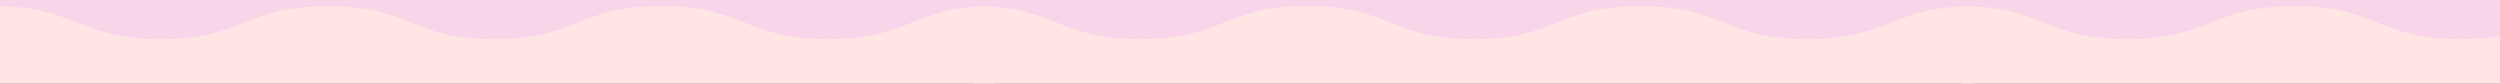 <svg width="2541" height="85" viewBox="0 0 2541 85" fill="none" xmlns="http://www.w3.org/2000/svg">
<rect x="0" y="0" width="2541" height="85" fill="#333333" stroke="none"/>
<g clip-path="url(#clip0_246_66)">
<rect width="2541" height="85" fill="#F9D5E9"/>
<mask id="mask0_246_66" style="mask-type:luminance" maskUnits="userSpaceOnUse" x="-7" y="6" width="1020" height="175">
<path d="M-7 6.265H1012.2V180.204H-7V6.265Z" fill="white"/>
</mask>
<g mask="url(#mask0_246_66)">
<path d="M1011.16 14.771C1011.16 10.055 1007.28 6.252 1002.57 6.39C926.299 8.575 923.431 39.819 841.642 39.819C756.875 39.819 756.875 6.265 672.114 6.265C587.354 6.265 587.354 39.819 502.593 39.819C417.833 39.819 417.833 6.265 333.072 6.265C248.319 6.265 248.319 39.819 163.558 39.819C81.763 39.819 78.901 8.575 2.635 6.39C-2.078 6.252 -5.963 10.055 -5.963 14.771V171.214C-5.963 175.847 -2.21 179.603 2.421 179.603H1002.78C1007.41 179.603 1011.16 175.847 1011.16 171.214V14.771Z" fill="#FFE5E4"/>
</g>
<mask id="mask1_246_66" style="mask-type:luminance" maskUnits="userSpaceOnUse" x="989" y="6" width="1018" height="175">
<path d="M989.197 6.265H2006.63V180.204H989.197V6.265Z" fill="white"/>
</mask>
<g mask="url(#mask1_246_66)">
<path d="M2006.48 14.771C2006.48 10.055 2002.59 6.252 1997.88 6.39C1921.61 8.575 1918.74 39.819 1836.95 39.819C1752.19 39.819 1752.19 6.265 1667.43 6.265C1582.67 6.265 1582.67 39.819 1497.91 39.819C1413.15 39.819 1413.15 6.265 1328.38 6.265C1243.63 6.265 1243.63 39.819 1158.87 39.819C1077.08 39.819 1074.21 8.575 997.948 6.39C993.234 6.252 989.35 10.055 989.35 14.771V171.214C989.35 175.847 993.103 179.603 997.734 179.603H1998.09C2002.72 179.603 2006.48 175.847 2006.48 171.214V14.771Z" fill="#FFE5E4"/>
</g>
<mask id="mask2_246_66" style="mask-type:luminance" maskUnits="userSpaceOnUse" x="1992" y="6" width="549" height="175">
<path d="M1992.47 6.265H2541V180.204H1992.47V6.265Z" fill="white"/>
</mask>
<g mask="url(#mask2_246_66)">
<path d="M3009.75 14.771C3009.75 10.055 3005.87 6.252 3001.15 6.39C2924.89 8.575 2922.02 39.819 2840.23 39.819C2755.46 39.819 2755.46 6.265 2670.7 6.265C2585.94 6.265 2585.94 39.819 2501.18 39.819C2416.42 39.819 2416.42 6.265 2331.66 6.265C2246.91 6.265 2246.91 39.819 2162.15 39.819C2080.35 39.819 2077.49 8.575 2001.22 6.39C1996.51 6.252 1992.62 10.055 1992.62 14.771V171.214C1992.62 175.847 1996.38 179.603 2001.01 179.603H3001.37C3006 179.603 3009.75 175.847 3009.75 171.214V14.771Z" fill="#FFE5E4"/>
</g>
</g>
<defs>
<clipPath id="clip0_246_66">
<rect width="2541" height="85" fill="white"/>
</clipPath>
</defs>
</svg>
